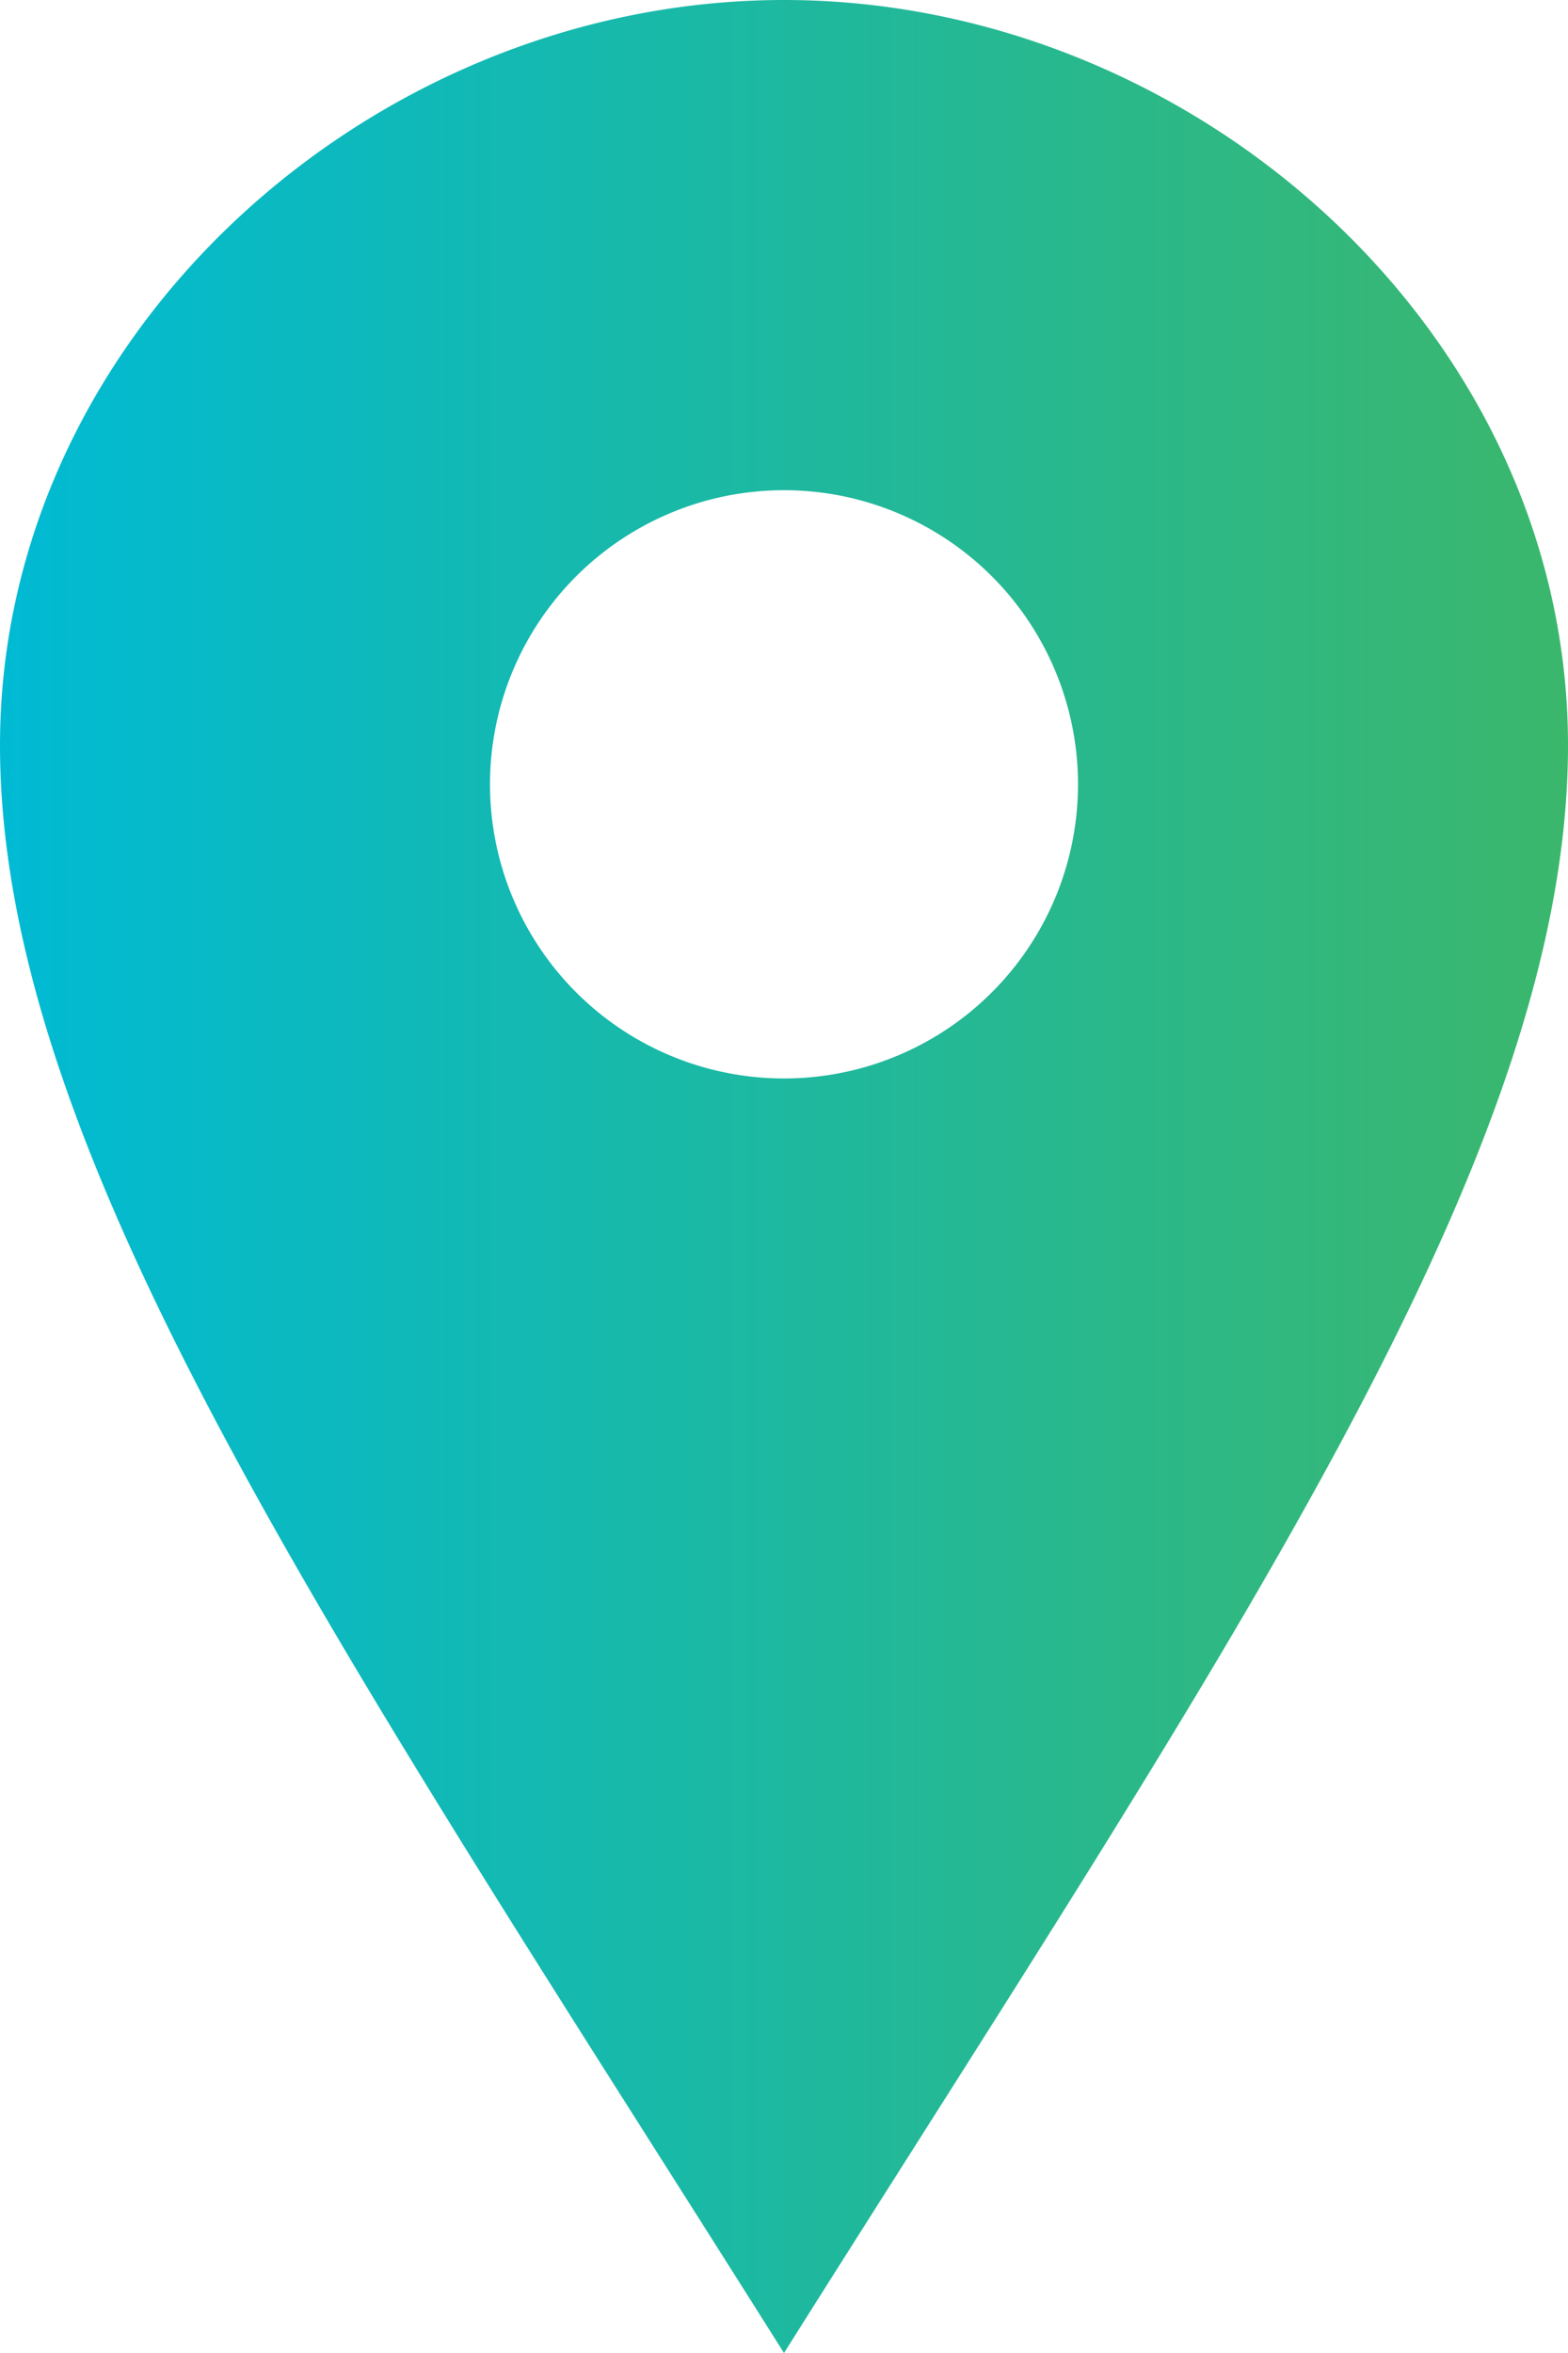 <svg xmlns="http://www.w3.org/2000/svg" xmlns:xlink="http://www.w3.org/1999/xlink" width="16" height="24">
    <defs>
        <linearGradient id="a">
            <stop offset="0" stop-color="#00bad4"/>
            <stop offset="1" stop-color="#3bb76c"/>
        </linearGradient>
        <linearGradient xlink:href="#a" id="b" gradientUnits="userSpaceOnUse" x1="4" y1="12" x2="20" y2="12" gradientTransform="translate(-4)"/>
    </defs>
    <path d="M8 0C3.802 0 0 3.403 0 7.602 0 11.8 3.469 16.812 8 24c4.531-7.188 8-12.2 8-16.398C16 3.403 12.199 0 8 0zm0 11a3 3 0 110-6 3 3 0 010 6z" fill="url(#b)" />
</svg>
